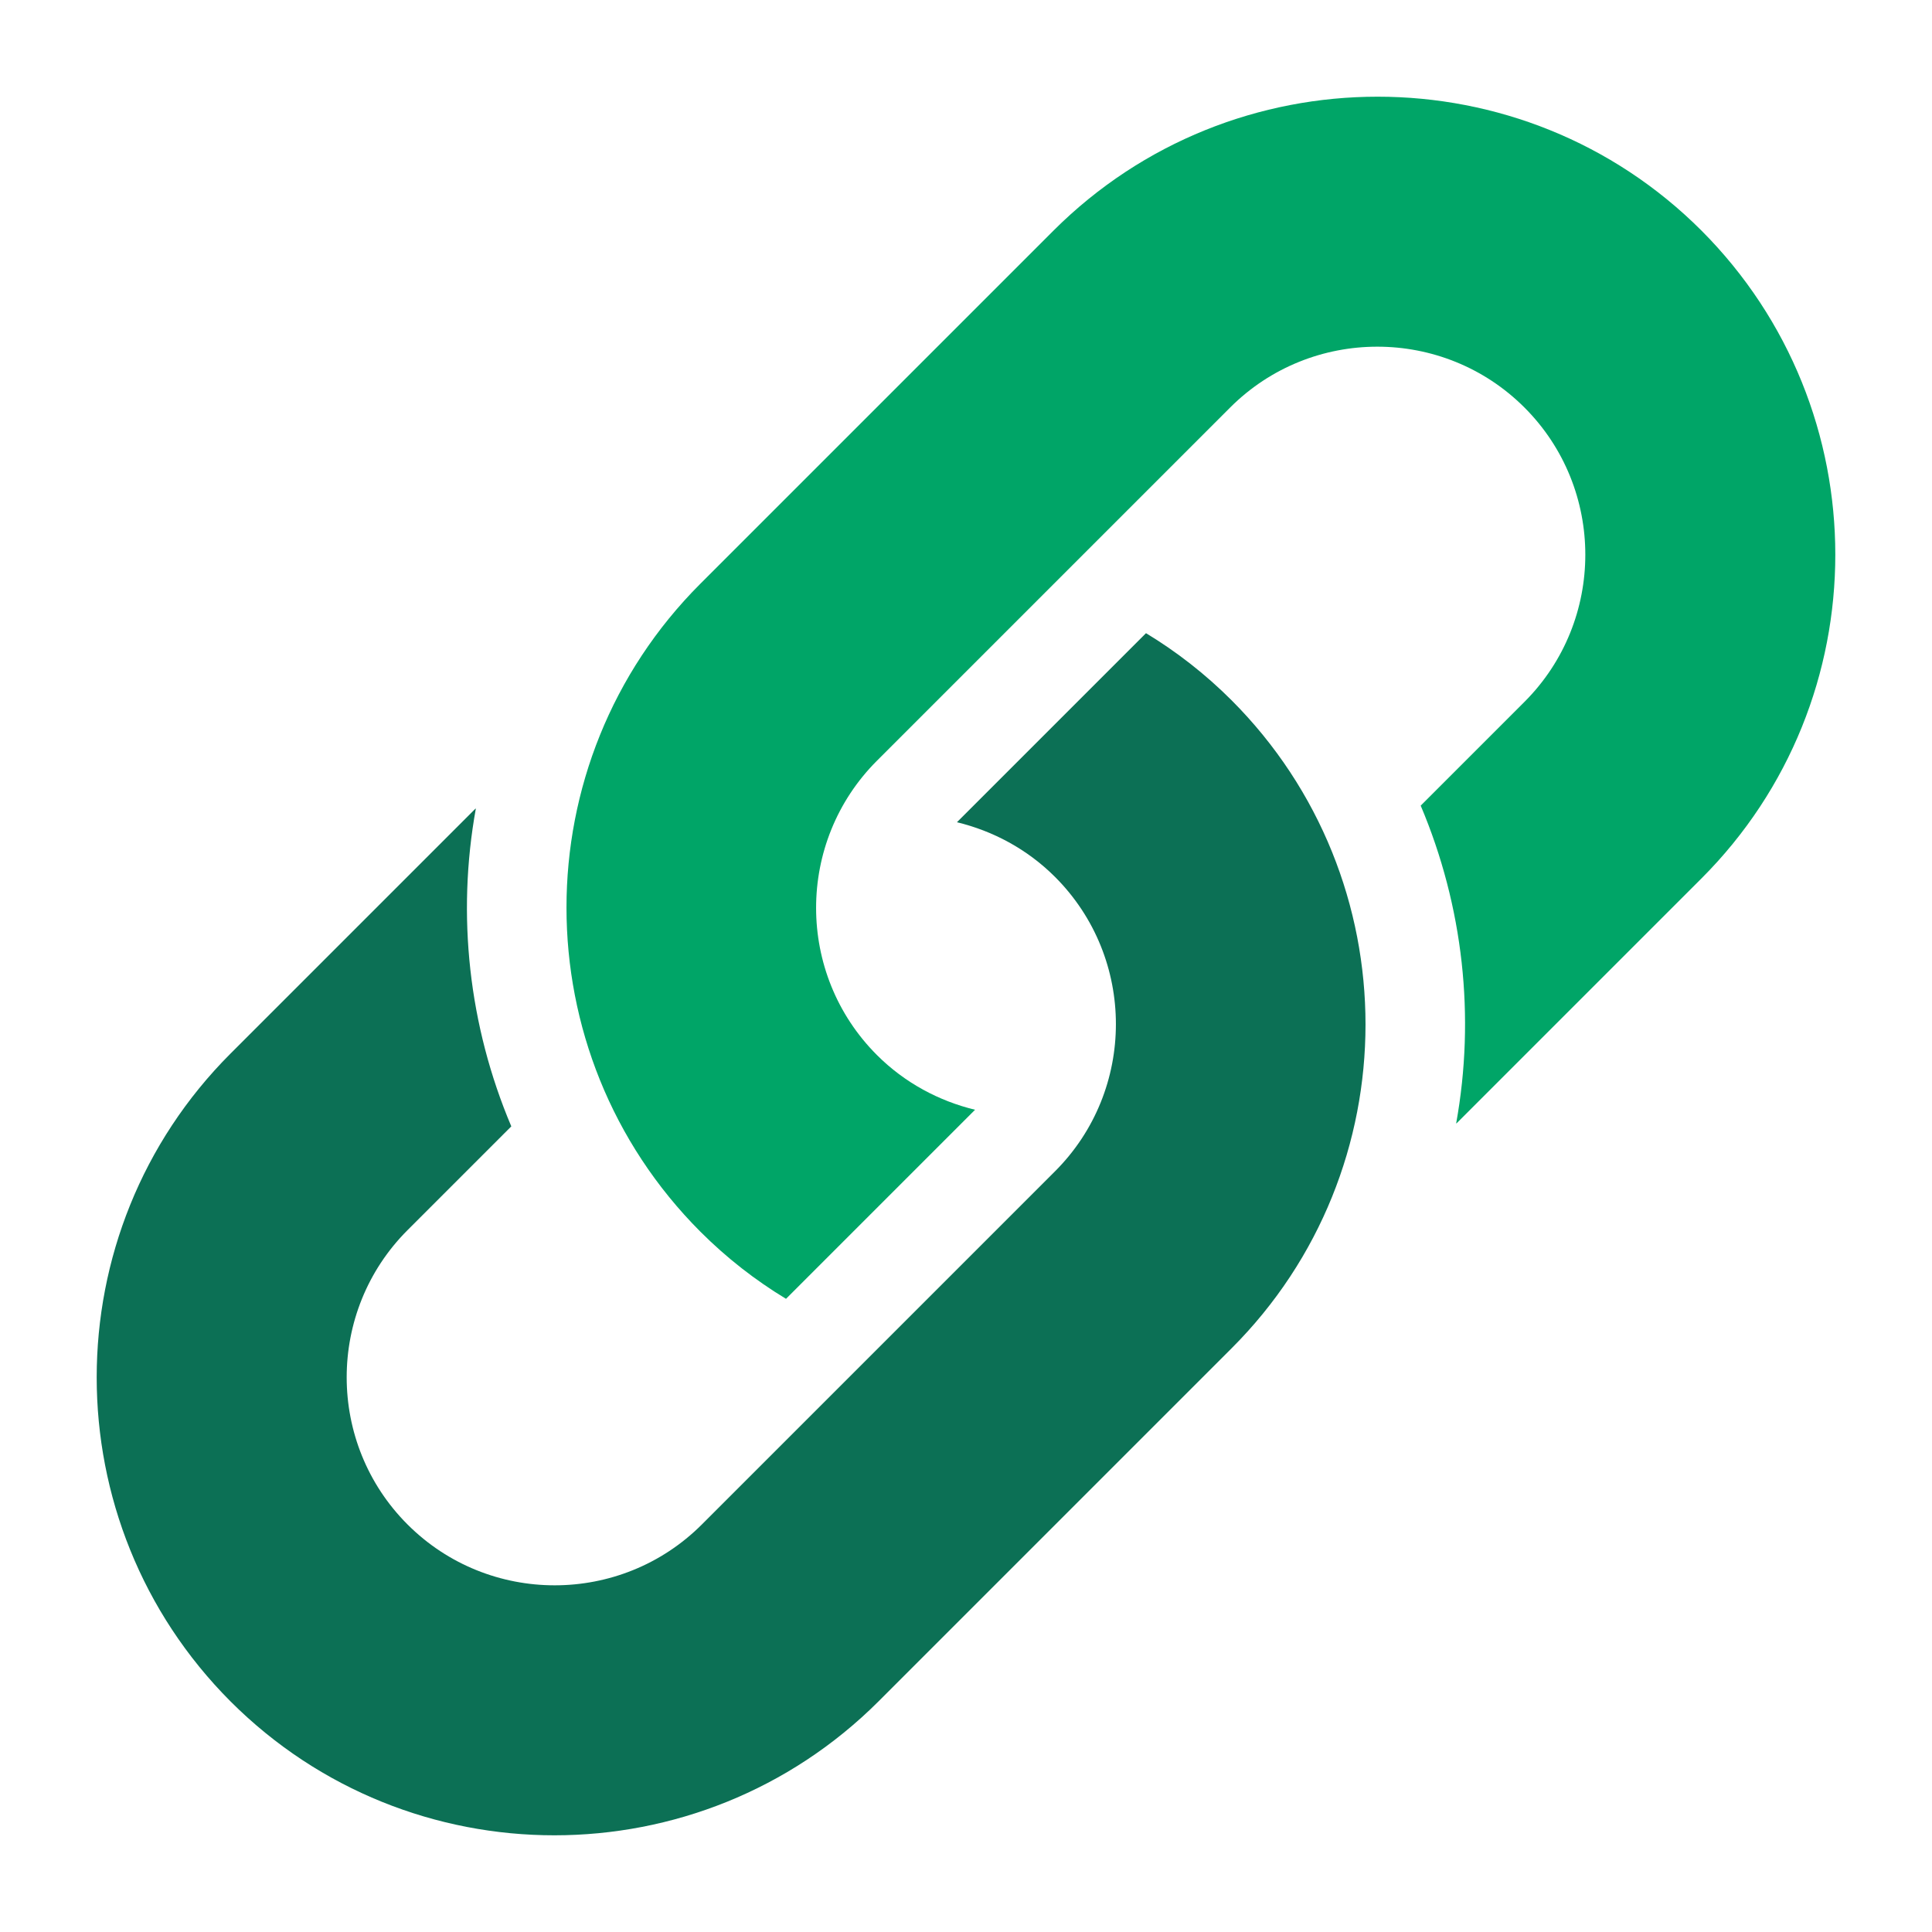 <?xml version="1.0" encoding="UTF-8"?>
<svg xmlns="http://www.w3.org/2000/svg" version="1.1" viewBox="0 0 512 512">
  <defs>
    <style>
      .cls-1 {
        fill: #0c7055;
      }

      .cls-2 {
        fill: #00a567;
      }
    </style>
  </defs>
  <!-- Generator: Adobe Illustrator 28.7.1, SVG Export Plug-In . SVG Version: 1.2.0 Build 142)  -->
  <g>
    <g id="Calque_1">
      <path class="cls-2" d="M386,297.7l64.9-64.9c47.3-47.3,47.3-124.3,0-171.7-47.3-47.3-124.3-47.3-171.7,0l-93.6,93.6c-47.3,47.3-47.3,124.3,0,171.7,7,7,14.6,12.9,22.7,17.8l50.1-50.1c-9.5-2.3-18.6-7.1-26-14.5-21.5-21.5-21.5-56.5,0-78l93.6-93.6c21.5-21.5,56.5-21.5,78,0,21.5,21.5,21.5,56.5,0,78l-27.5,27.5c11.3,26.7,14.5,56,9.4,84.2h0Z"/>
      <path class="cls-1" d="M126,214.3l-64.9,64.9c-47.3,47.3-47.3,124.3,0,171.7,47.3,47.3,124.3,47.3,171.7,0l93.6-93.6c47.3-47.3,47.3-124.3,0-171.7-7-7-14.6-12.9-22.7-17.8l-50.1,50.1c9.5,2.3,18.6,7.1,26,14.5,21.5,21.5,21.5,56.5,0,78l-93.6,93.6c-21.5,21.5-56.5,21.5-78,0s-21.5-56.5,0-78l27.5-27.5c-11.3-26.7-14.5-56-9.4-84.2h0Z"/>
    </g>
  </g>
</svg>